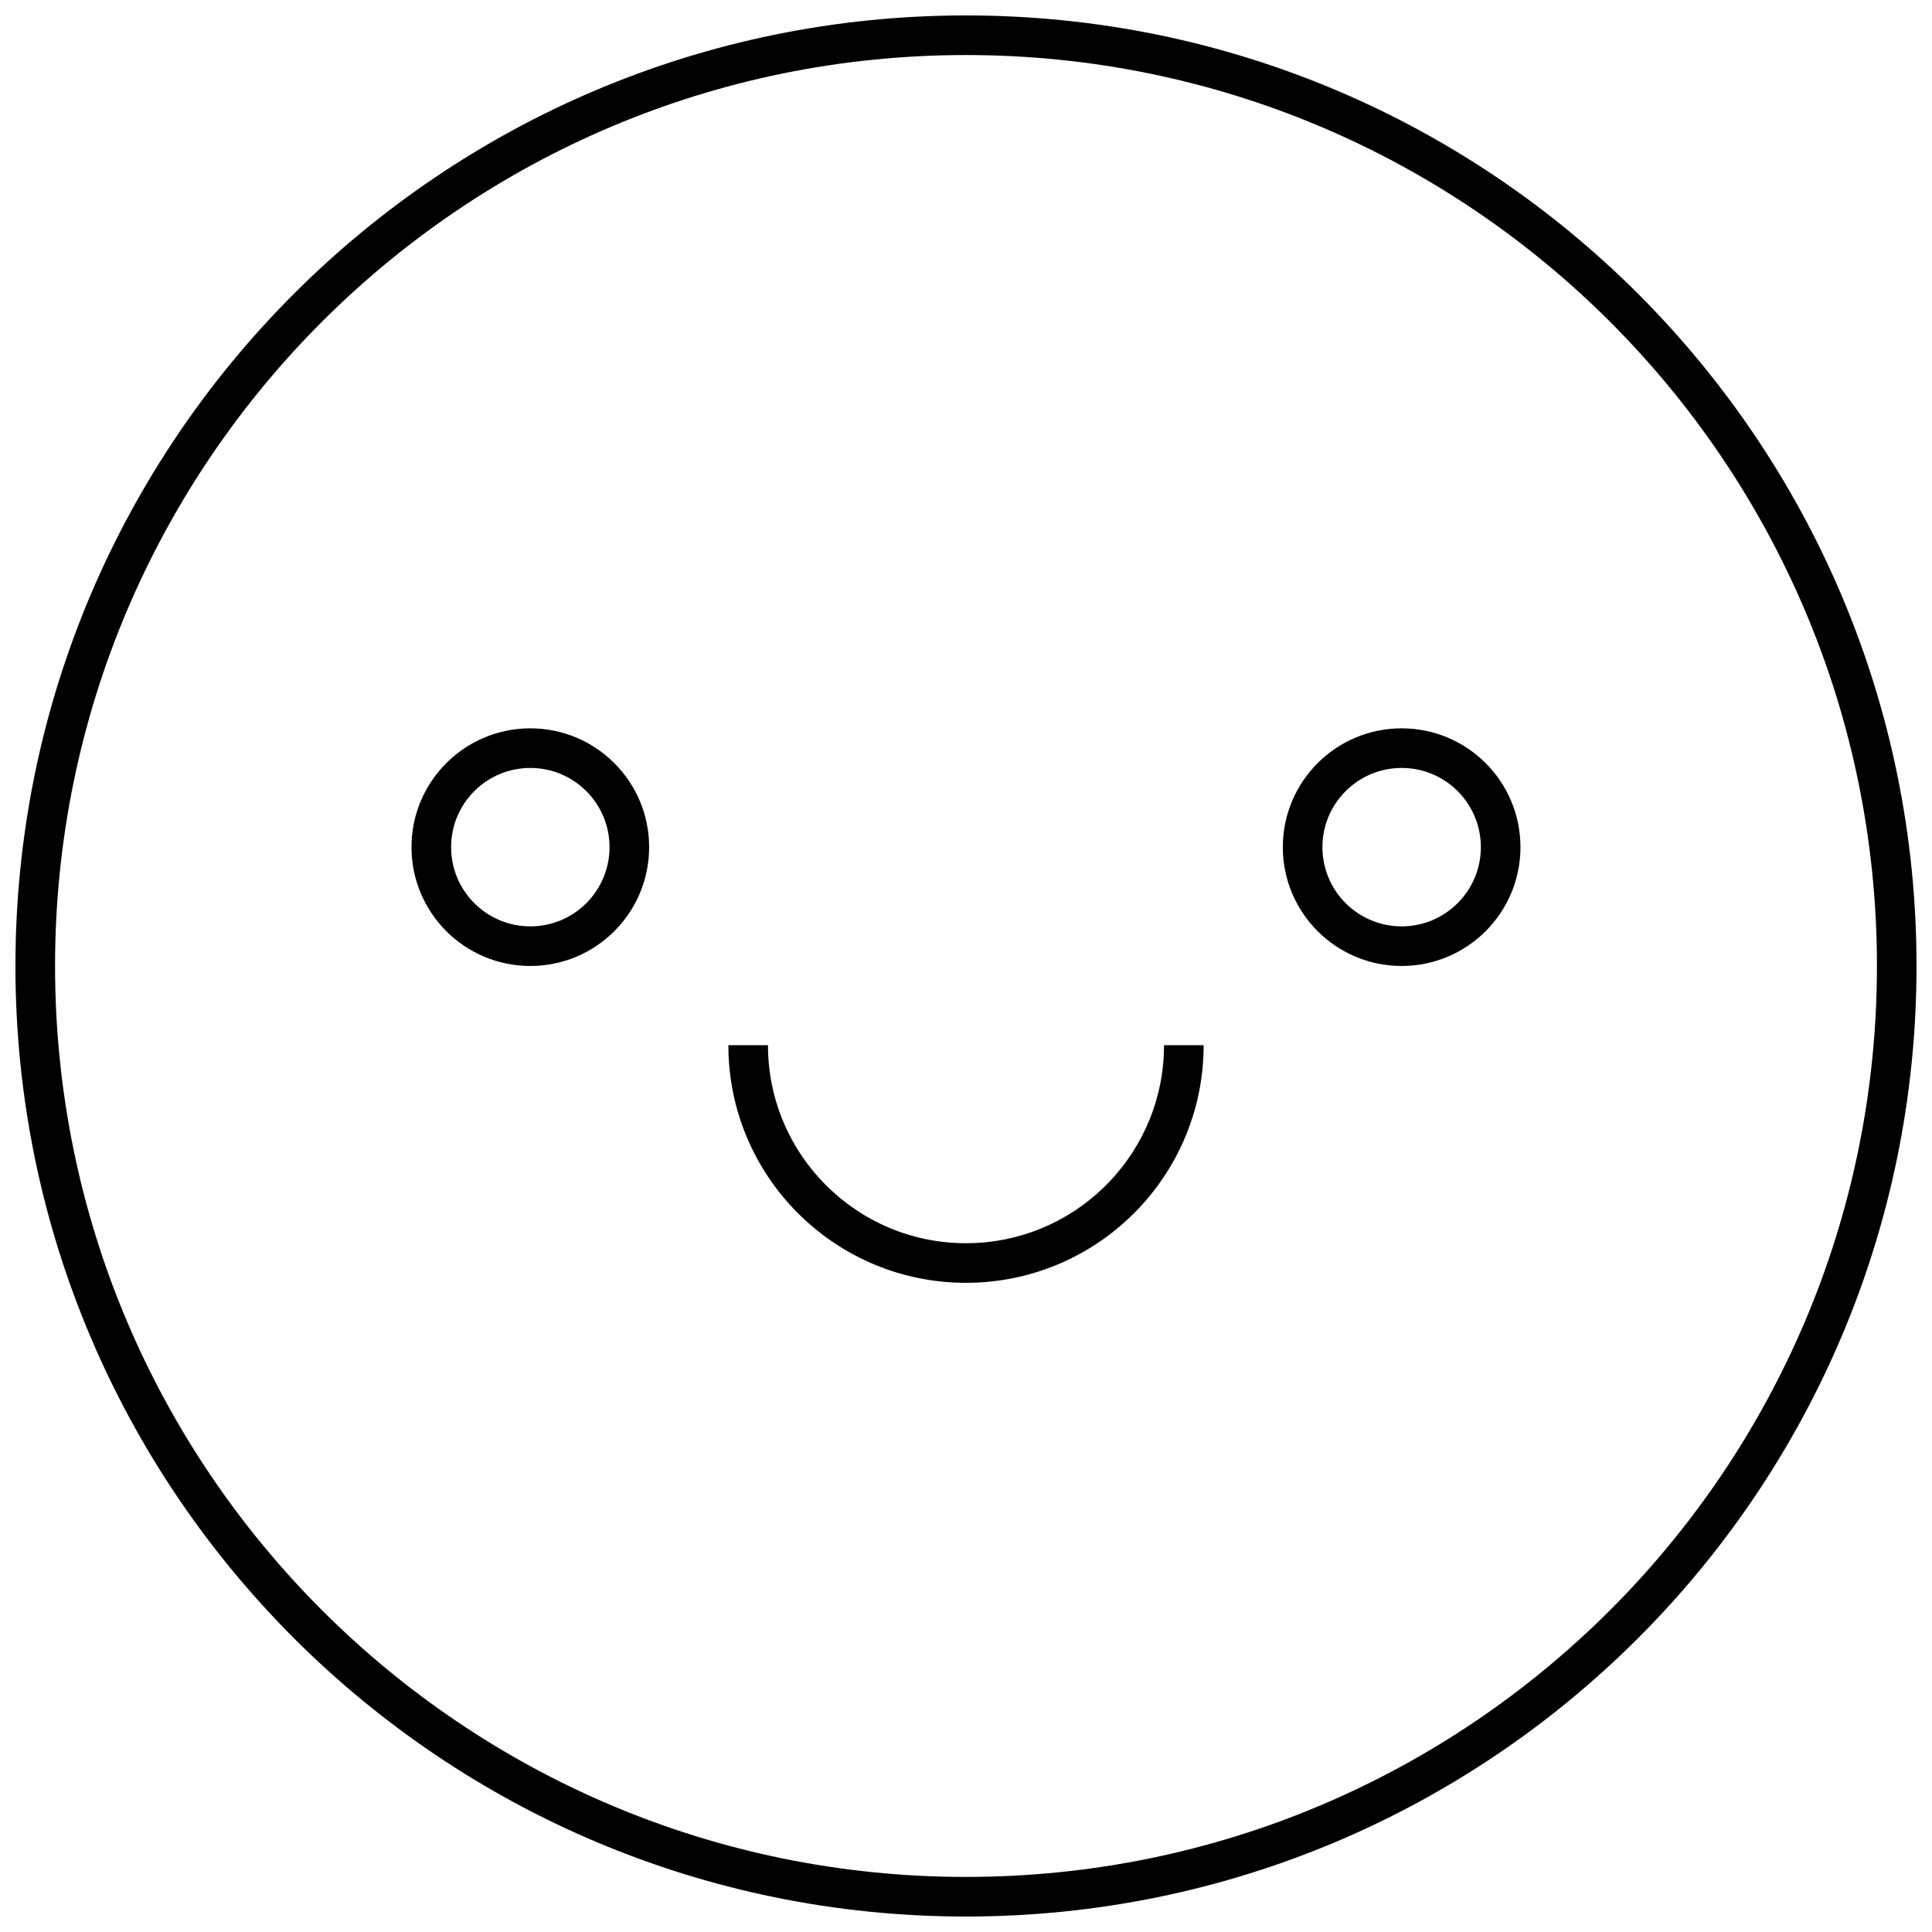 <?xml version="1.0" encoding="UTF-8"?>
<!-- Uploaded to: SVG Repo, www.svgrepo.com, Generator: SVG Repo Mixer Tools -->
<svg width="800px" height="800px" version="1.1" viewBox="144 144 512 512" xmlns="http://www.w3.org/2000/svg">
 <defs>
  <clipPath id="a">
   <path d="m148.09 148.09h503.81v503.81h-503.81z"/>
  </clipPath>
 </defs>
 <g clip-path="url(#a)">
  <path d="m400 148.09c139.12 0 251.9 112.78 251.9 251.91 0 139.12-112.78 251.9-251.9 251.9-139.12 0-251.91-112.78-251.91-251.9 0-139.12 112.78-251.91 251.91-251.91zm0 10.496c-133.33 0-241.41 108.08-241.41 241.41 0 133.32 108.08 241.41 241.41 241.41 133.32 0 241.41-108.08 241.41-241.41 0-133.33-108.08-241.41-241.41-241.41zm-52.48 262.4c0 28.98 23.496 52.48 52.48 52.48 28.219 0 51.238-22.277 52.43-50.207l0.051-2.273h10.496c0 34.777-28.195 62.973-62.977 62.973-33.992 0-61.691-26.926-62.934-60.613l-0.043-2.359zm167.93-83.969c17.391 0 31.488 14.098 31.488 31.488s-14.098 31.488-31.488 31.488c-17.387 0-31.488-14.098-31.488-31.488s14.102-31.488 31.488-31.488zm-230.91 0c17.391 0 31.488 14.098 31.488 31.488s-14.098 31.488-31.488 31.488-31.488-14.098-31.488-31.488 14.098-31.488 31.488-31.488zm230.91 10.496c-11.594 0-20.992 9.398-20.992 20.992s9.398 20.992 20.992 20.992 20.992-9.398 20.992-20.992-9.398-20.992-20.992-20.992zm-230.91 0c-11.594 0-20.992 9.398-20.992 20.992s9.398 20.992 20.992 20.992 20.992-9.398 20.992-20.992-9.398-20.992-20.992-20.992z" fill-rule="evenodd"/>
 </g>
</svg>
